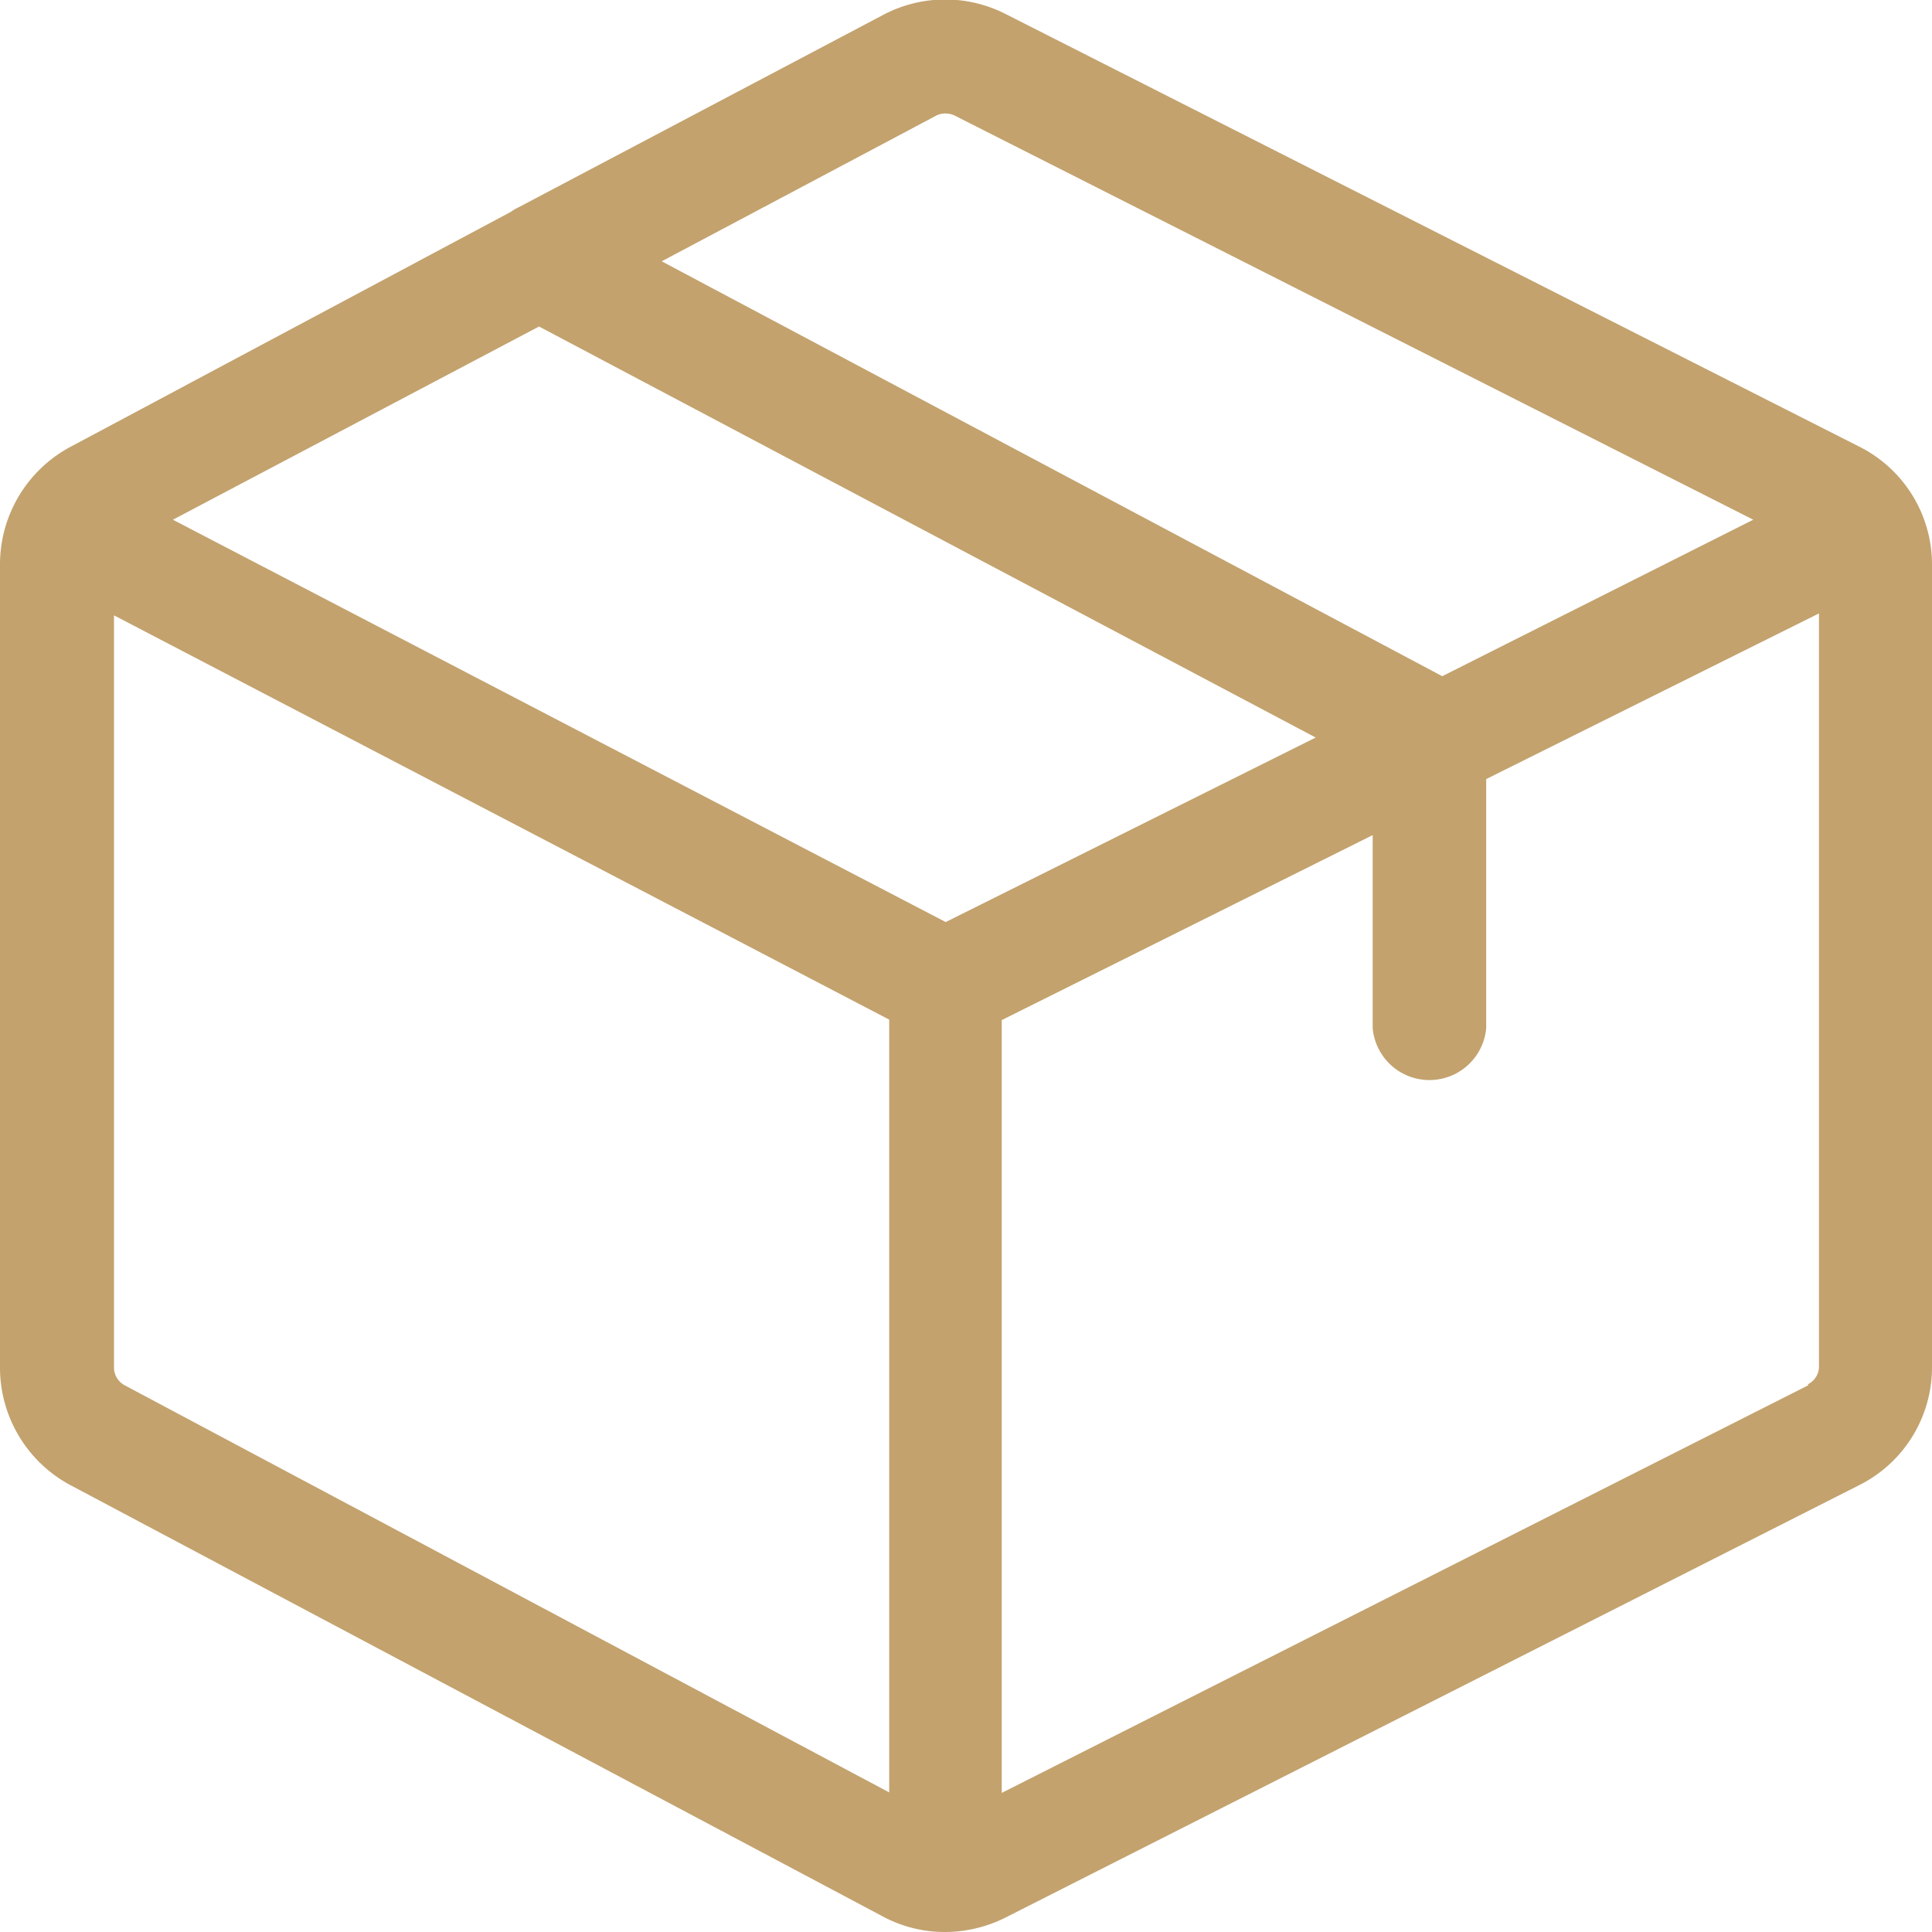 <svg xmlns="http://www.w3.org/2000/svg" viewBox="0 0 40 40"><defs><style>.cls-1{fill:#c3a26e;}</style></defs><g id="Laag_2" data-name="Laag 2"><g id="Laag_1-2" data-name="Laag 1"><path class="cls-1" d="M38.48,9.24,20.82.29h0a2.75,2.75,0,0,0-2.5,0l-7.58,4a1,1,0,0,0-.17.1L1.48,9.24A2.76,2.76,0,0,0,0,11.68V28.32a2.76,2.76,0,0,0,1.48,2.44L18.3,39.69h0a2.71,2.71,0,0,0,1.27.31,2.81,2.81,0,0,0,1.23-.29l17.67-8.95A2.73,2.73,0,0,0,40,28.3V11.7A2.73,2.73,0,0,0,38.48,9.24ZM19.39,2.39a.44.44,0,0,1,.37,0L36.3,10.76,29.86,14,13.7,5.41Zm.19,16.7-16-8.33,7.58-4,16.08,8.51Zm-17,9.59h0a.42.42,0,0,1-.22-.36V12.74l16.05,8.37v16Zm34.86,0L20.74,37.12v-16l7.68-3.83v4a1.18,1.18,0,0,0,2.35,0V16.13l6.89-3.43V28.3A.41.41,0,0,1,37.43,28.66Z"/></g></g></svg>
